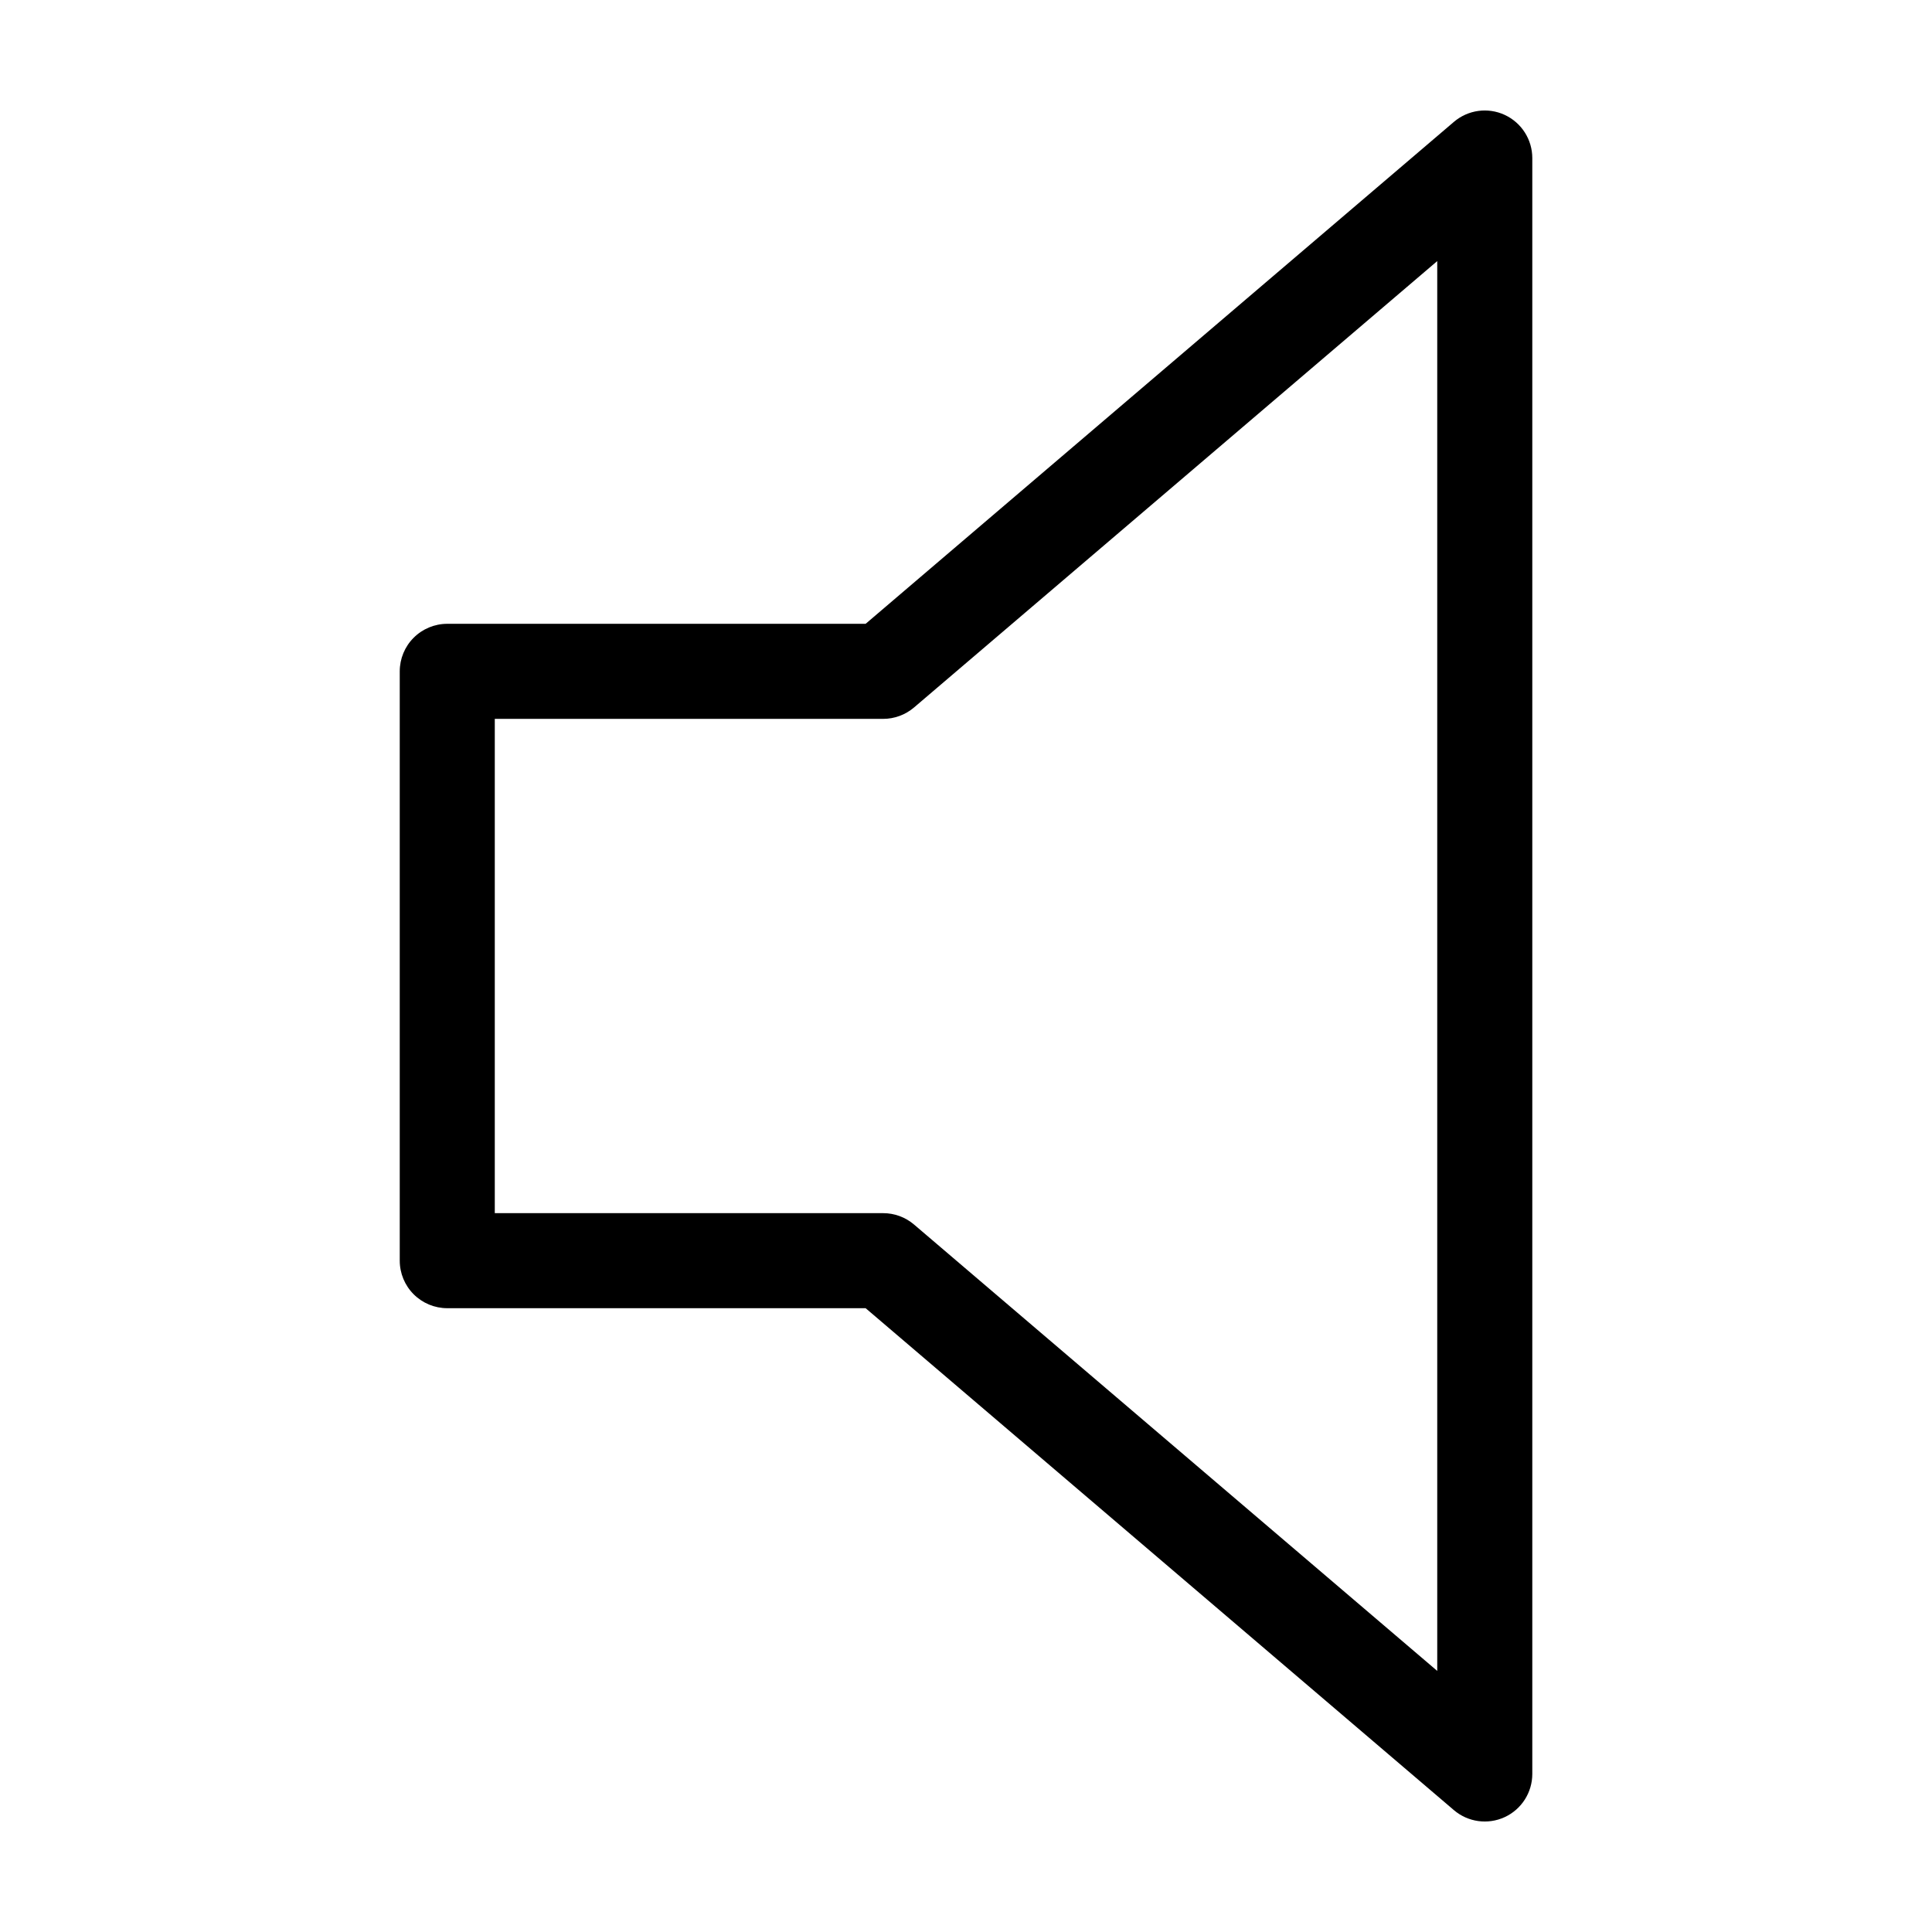 <?xml version="1.0" encoding="UTF-8"?>
<!-- Uploaded to: ICON Repo, www.iconrepo.com, Generator: ICON Repo Mixer Tools -->
<svg fill="#000000" width="800px" height="800px" version="1.1" viewBox="144 144 512 512" xmlns="http://www.w3.org/2000/svg">
 <path d="m542.75 174.44c-4.461-2.059-9.711-1.332-13.449 1.855l-155.9 133.02h-110.87c-3.34 0-6.543 1.328-8.906 3.691-2.363 2.359-3.688 5.562-3.688 8.906v156.18c0 3.34 1.324 6.543 3.688 8.906 2.363 2.363 5.566 3.688 8.906 3.688h110.87l155.9 133.02c3.738 3.188 8.988 3.914 13.449 1.855 4.465-2.059 7.32-6.523 7.324-11.438v-428.24c-0.004-4.914-2.859-9.379-7.324-11.438zm-17.867 412.37-138.66-118.3c-2.281-1.945-5.18-3.012-8.18-3.012h-102.92v-130.99h102.92c3 0 5.898-1.07 8.18-3.016l138.66-118.3z"/>
</svg>